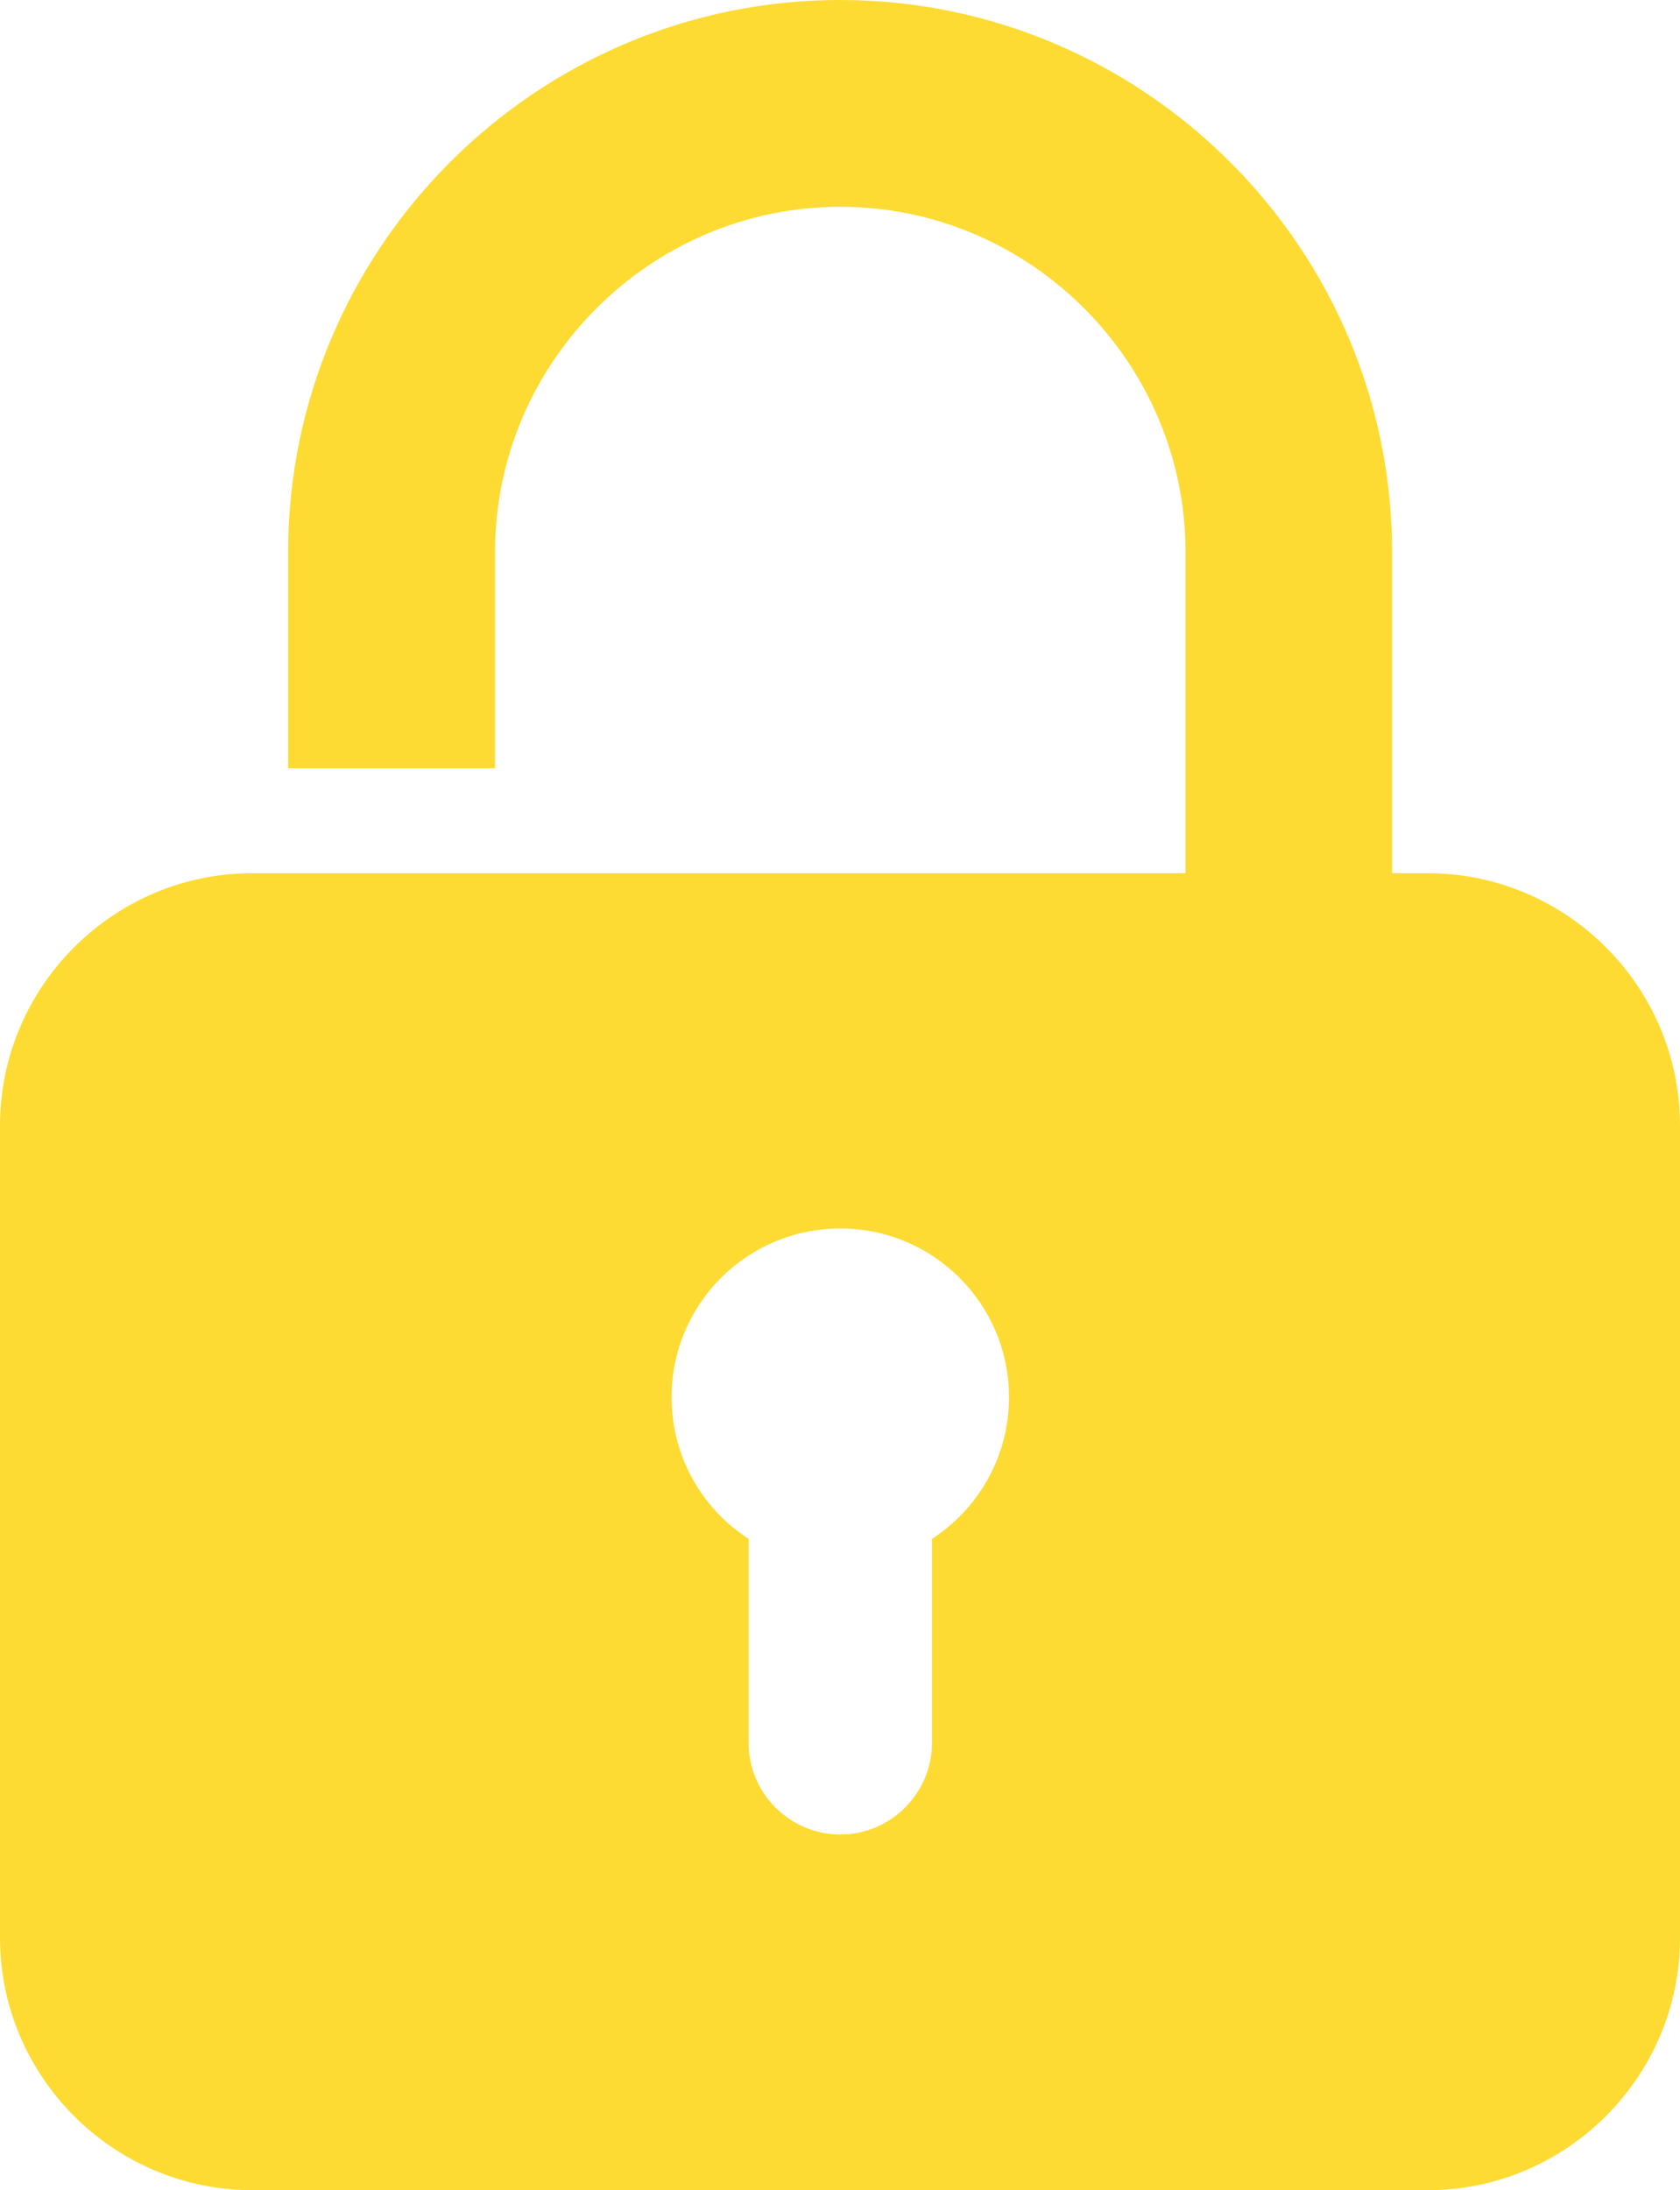 <svg xmlns="http://www.w3.org/2000/svg" xmlns:xlink="http://www.w3.org/1999/xlink" id="Layer_1" x="0px" y="0px" xml:space="preserve" viewBox="97.75 84.44 87.93 114.6"><path fill-rule="evenodd" clip-rule="evenodd" fill="#FEDB32" d="M146.53,164.96c2.42-1.57,4.03-4.3,4.03-7.41  c0-4.88-3.95-8.83-8.83-8.83c-4.88,0-8.83,3.95-8.83,8.83c0,3.11,1.6,5.84,4.03,7.41v10.67c0,2.64,2.16,4.8,4.8,4.8h0  c2.64,0,4.8-2.16,4.8-4.8V164.96L146.53,164.96z M159.8,130.13v-16.8c0-4.96-2.03-9.48-5.31-12.76c-3.28-3.28-7.79-5.31-12.76-5.31  c-4.96,0-9.48,2.03-12.76,5.31c-3.28,3.28-5.31,7.79-5.31,12.76v11.31h-10.83v-11.31c0-7.95,3.25-15.18,8.48-20.41  c5.23-5.23,12.46-8.48,20.41-8.48c7.95,0,15.18,3.25,20.41,8.48c5.24,5.23,8.48,12.46,8.48,20.41v16.8h1.87  c7.26,0,13.2,5.94,13.2,13.2v42.51c0,7.26-5.94,13.2-13.2,13.2h-61.53c-7.26,0-13.2-5.94-13.2-13.2v-42.51  c0-7.26,5.94-13.2,13.2-13.2H159.8z"></path></svg>